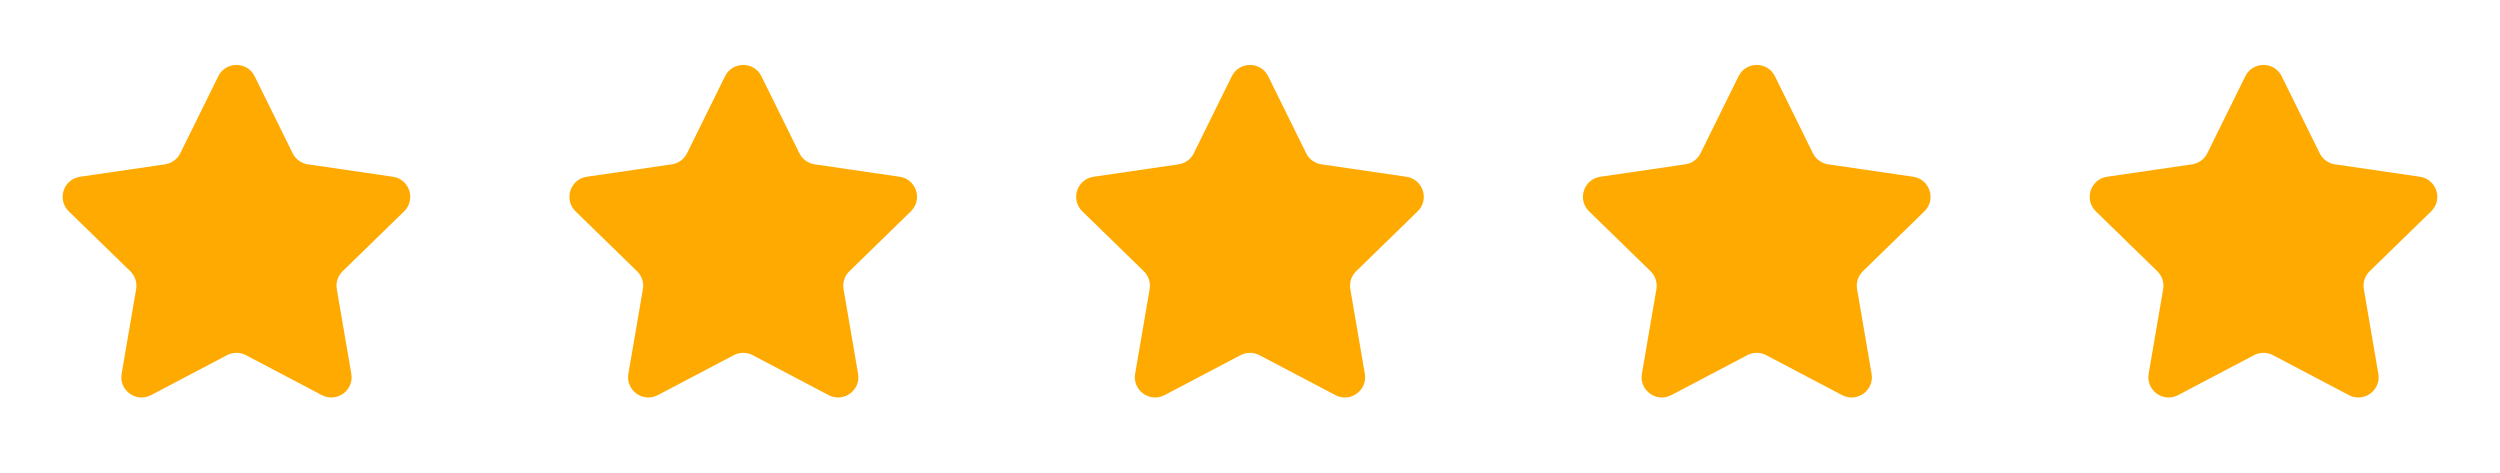 <svg width="148" height="28" viewBox="0 0 148 28" fill="none" xmlns="http://www.w3.org/2000/svg">
<path d="M12.923 4.513C13.363 3.622 14.634 3.622 15.075 4.513L17.325 9.072C17.499 9.425 17.837 9.671 18.227 9.728L23.261 10.464C24.245 10.607 24.637 11.817 23.925 12.511L20.284 16.056C20.001 16.332 19.872 16.729 19.939 17.119L20.798 22.127C20.966 23.107 19.937 23.854 19.056 23.392L14.557 21.025C14.208 20.842 13.79 20.842 13.44 21.025L8.941 23.392C8.061 23.854 7.032 23.107 7.2 22.127L8.059 17.119C8.125 16.729 7.996 16.332 7.713 16.056L4.073 12.511C3.361 11.817 3.753 10.607 4.737 10.464L9.77 9.728C10.161 9.671 10.498 9.425 10.673 9.072L12.923 4.513Z" fill="#FFAA00"/>
<path d="M42.923 4.513C43.363 3.622 44.635 3.622 45.075 4.513L47.325 9.072C47.499 9.425 47.837 9.671 48.227 9.728L53.261 10.464C54.245 10.607 54.637 11.817 53.925 12.511L50.284 16.056C50.001 16.332 49.872 16.729 49.939 17.119L50.798 22.127C50.966 23.107 49.937 23.854 49.056 23.392L44.557 21.025C44.208 20.842 43.79 20.842 43.44 21.025L38.941 23.392C38.061 23.854 37.032 23.107 37.2 22.127L38.059 17.119C38.126 16.729 37.996 16.332 37.713 16.056L34.073 12.511C33.361 11.817 33.753 10.607 34.737 10.464L39.77 9.728C40.161 9.671 40.498 9.425 40.673 9.072L42.923 4.513Z" fill="#FFAA00"/>
<path d="M72.923 4.513C73.363 3.622 74.635 3.622 75.075 4.513L77.325 9.072C77.499 9.425 77.837 9.671 78.227 9.728L83.261 10.464C84.245 10.607 84.637 11.817 83.925 12.511L80.284 16.056C80.001 16.332 79.872 16.729 79.939 17.119L80.798 22.127C80.966 23.107 79.937 23.854 79.056 23.392L74.557 21.025C74.208 20.842 73.79 20.842 73.44 21.025L68.941 23.392C68.061 23.854 67.032 23.107 67.2 22.127L68.059 17.119C68.126 16.729 67.996 16.332 67.713 16.056L64.073 12.511C63.361 11.817 63.753 10.607 64.737 10.464L69.77 9.728C70.161 9.671 70.498 9.425 70.673 9.072L72.923 4.513Z" fill="#FFAA00"/>
<path d="M102.923 4.513C103.363 3.622 104.635 3.622 105.075 4.513L107.325 9.072C107.499 9.425 107.837 9.671 108.227 9.728L113.261 10.464C114.245 10.607 114.637 11.817 113.925 12.511L110.284 16.056C110.001 16.332 109.872 16.729 109.939 17.119L110.798 22.127C110.966 23.107 109.937 23.854 109.056 23.392L104.557 21.025C104.208 20.842 103.79 20.842 103.44 21.025L98.941 23.392C98.061 23.854 97.032 23.107 97.2 22.127L98.059 17.119C98.126 16.729 97.996 16.332 97.713 16.056L94.073 12.511C93.361 11.817 93.753 10.607 94.737 10.464L99.77 9.728C100.161 9.671 100.498 9.425 100.673 9.072L102.923 4.513Z" fill="#FFAA00"/>
<path d="M132.923 4.513C133.363 3.622 134.635 3.622 135.075 4.513L137.325 9.072C137.499 9.425 137.837 9.671 138.227 9.728L143.261 10.464C144.245 10.607 144.637 11.817 143.925 12.511L140.284 16.056C140.001 16.332 139.872 16.729 139.939 17.119L140.798 22.127C140.966 23.107 139.937 23.854 139.056 23.392L134.557 21.025C134.208 20.842 133.79 20.842 133.44 21.025L128.941 23.392C128.061 23.854 127.032 23.107 127.2 22.127L128.059 17.119C128.125 16.729 127.996 16.332 127.713 16.056L124.073 12.511C123.361 11.817 123.753 10.607 124.737 10.464L129.77 9.728C130.161 9.671 130.498 9.425 130.673 9.072L132.923 4.513Z" fill="#FFAA00"/>
</svg>
